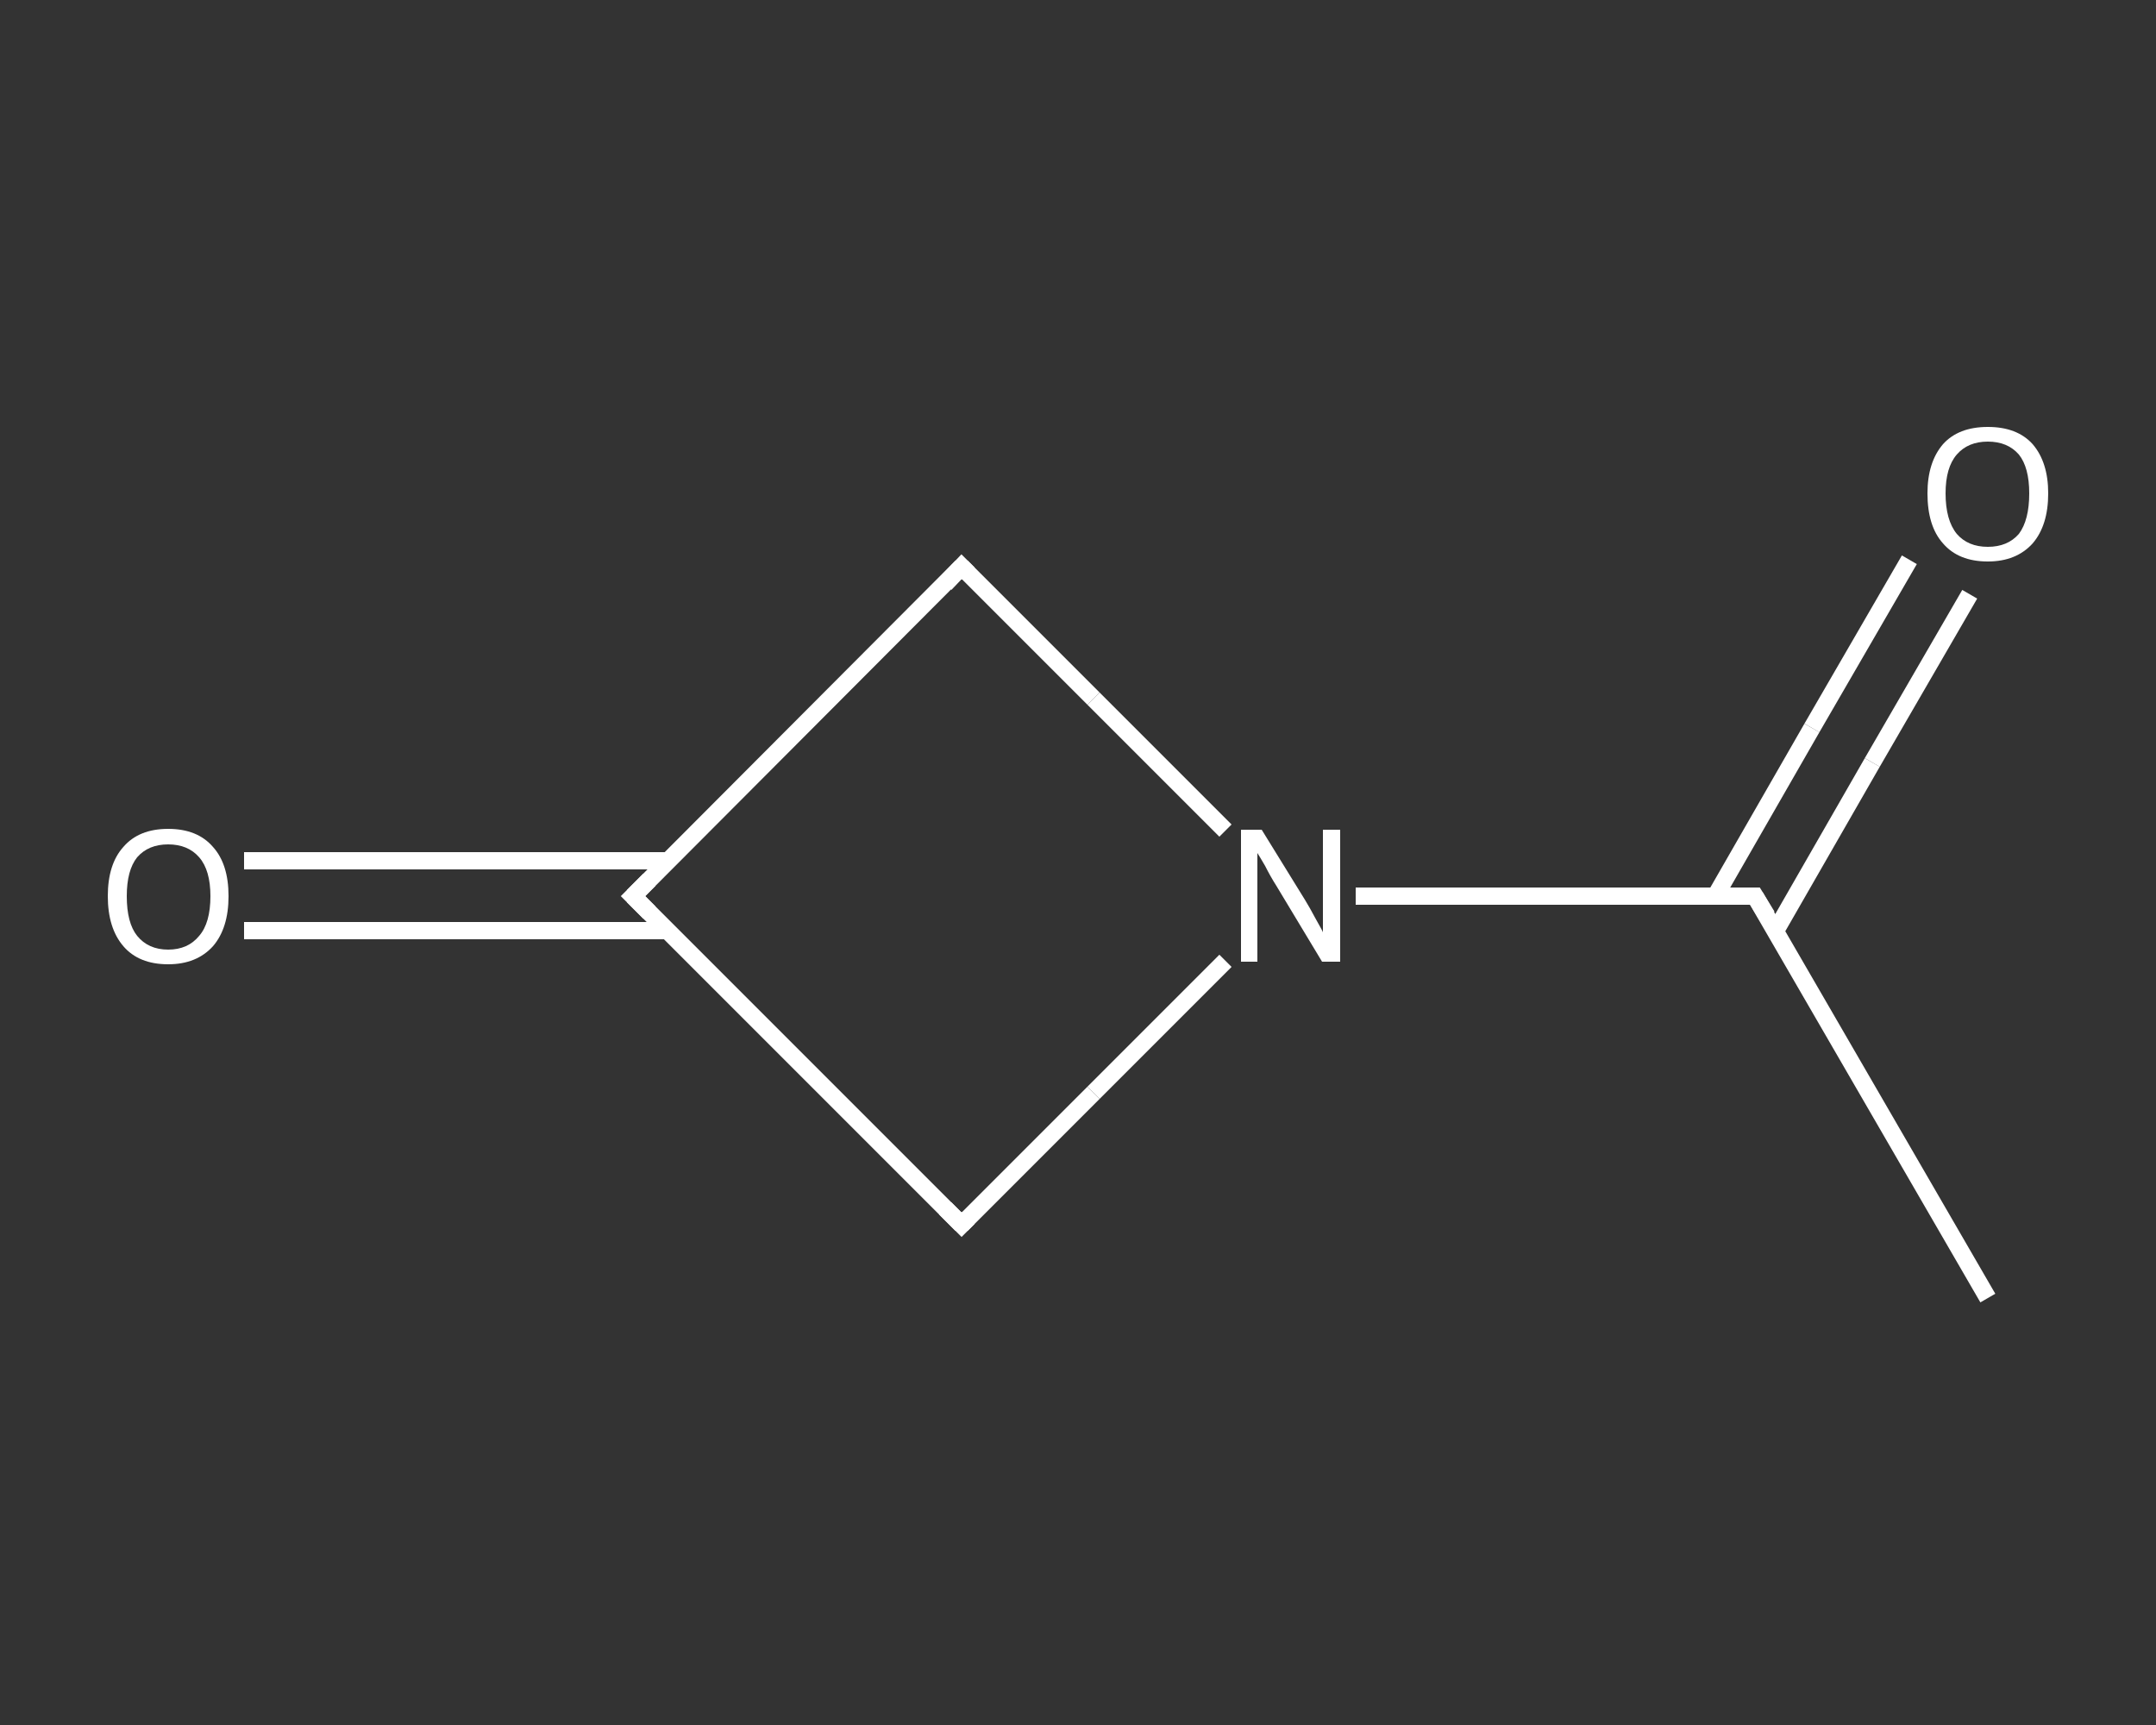 <?xml version='1.0' encoding='iso-8859-1'?>
<svg version='1.1' baseProfile='full'
              xmlns='http://www.w3.org/2000/svg'
                      xmlns:rdkit='http://www.rdkit.org/xml'
                      xmlns:xlink='http://www.w3.org/1999/xlink'
                  xml:space='preserve'
width='250px' height='200px' viewBox='0 0 250 200'>
<rect x="0" y="0" width="250" height="200" fill="#333333" stroke="none"/>
<!-- END OF HEADER -->
<rect style='opacity:1.0;fill:transparent;stroke:none' width='250.0' height='200.0' x='0.0' y='0.0'> </rect>
<path class='bond-0 atom-0 atom-1' d='M 230.5,150.5 L 203.5,103.9' style='fill:none;fill-rule:evenodd;stroke:#FFFFFF;stroke-width:2.0px;stroke-linecap:butt;stroke-linejoin:miter;stroke-opacity:1' />
<path class='bond-1 atom-1 atom-2' d='M 205.9,107.9 L 217.1,88.4' style='fill:none;fill-rule:evenodd;stroke:#FFFFFF;stroke-width:2.0px;stroke-linecap:butt;stroke-linejoin:miter;stroke-opacity:1' />
<path class='bond-1 atom-1 atom-2' d='M 217.1,88.4 L 228.4,68.9' style='fill:none;fill-rule:evenodd;stroke:#FFFFFF;stroke-width:2.0px;stroke-linecap:butt;stroke-linejoin:miter;stroke-opacity:1' />
<path class='bond-1 atom-1 atom-2' d='M 198.9,103.9 L 210.1,84.4' style='fill:none;fill-rule:evenodd;stroke:#FFFFFF;stroke-width:2.0px;stroke-linecap:butt;stroke-linejoin:miter;stroke-opacity:1' />
<path class='bond-1 atom-1 atom-2' d='M 210.1,84.4 L 221.4,64.9' style='fill:none;fill-rule:evenodd;stroke:#FFFFFF;stroke-width:2.0px;stroke-linecap:butt;stroke-linejoin:miter;stroke-opacity:1' />
<path class='bond-2 atom-1 atom-3' d='M 203.5,103.9 L 180.4,103.9' style='fill:none;fill-rule:evenodd;stroke:#FFFFFF;stroke-width:2.0px;stroke-linecap:butt;stroke-linejoin:miter;stroke-opacity:1' />
<path class='bond-2 atom-1 atom-3' d='M 180.4,103.9 L 157.2,103.9' style='fill:none;fill-rule:evenodd;stroke:#FFFFFF;stroke-width:2.0px;stroke-linecap:butt;stroke-linejoin:miter;stroke-opacity:1' />
<path class='bond-3 atom-3 atom-4' d='M 142.1,111.4 L 126.8,126.7' style='fill:none;fill-rule:evenodd;stroke:#FFFFFF;stroke-width:2.0px;stroke-linecap:butt;stroke-linejoin:miter;stroke-opacity:1' />
<path class='bond-3 atom-3 atom-4' d='M 126.8,126.7 L 111.5,142.0' style='fill:none;fill-rule:evenodd;stroke:#FFFFFF;stroke-width:2.0px;stroke-linecap:butt;stroke-linejoin:miter;stroke-opacity:1' />
<path class='bond-4 atom-4 atom-5' d='M 111.5,142.0 L 73.4,103.9' style='fill:none;fill-rule:evenodd;stroke:#FFFFFF;stroke-width:2.0px;stroke-linecap:butt;stroke-linejoin:miter;stroke-opacity:1' />
<path class='bond-5 atom-5 atom-6' d='M 77.5,99.8 L 52.9,99.8' style='fill:none;fill-rule:evenodd;stroke:#FFFFFF;stroke-width:2.0px;stroke-linecap:butt;stroke-linejoin:miter;stroke-opacity:1' />
<path class='bond-5 atom-5 atom-6' d='M 52.9,99.8 L 28.3,99.8' style='fill:none;fill-rule:evenodd;stroke:#FFFFFF;stroke-width:2.0px;stroke-linecap:butt;stroke-linejoin:miter;stroke-opacity:1' />
<path class='bond-5 atom-5 atom-6' d='M 77.5,107.9 L 52.9,107.9' style='fill:none;fill-rule:evenodd;stroke:#FFFFFF;stroke-width:2.0px;stroke-linecap:butt;stroke-linejoin:miter;stroke-opacity:1' />
<path class='bond-5 atom-5 atom-6' d='M 52.9,107.9 L 28.3,107.9' style='fill:none;fill-rule:evenodd;stroke:#FFFFFF;stroke-width:2.0px;stroke-linecap:butt;stroke-linejoin:miter;stroke-opacity:1' />
<path class='bond-6 atom-5 atom-7' d='M 73.4,103.9 L 111.5,65.7' style='fill:none;fill-rule:evenodd;stroke:#FFFFFF;stroke-width:2.0px;stroke-linecap:butt;stroke-linejoin:miter;stroke-opacity:1' />
<path class='bond-7 atom-7 atom-3' d='M 111.5,65.7 L 126.8,81.0' style='fill:none;fill-rule:evenodd;stroke:#FFFFFF;stroke-width:2.0px;stroke-linecap:butt;stroke-linejoin:miter;stroke-opacity:1' />
<path class='bond-7 atom-7 atom-3' d='M 126.8,81.0 L 142.1,96.3' style='fill:none;fill-rule:evenodd;stroke:#FFFFFF;stroke-width:2.0px;stroke-linecap:butt;stroke-linejoin:miter;stroke-opacity:1' />
<path d='M 204.9,106.2 L 203.5,103.9 L 202.4,103.9' style='fill:none;stroke:#FFFFFF;stroke-width:2.0px;stroke-linecap:butt;stroke-linejoin:miter;stroke-opacity:1;' />
<path d='M 112.3,141.2 L 111.5,142.0 L 109.6,140.1' style='fill:none;stroke:#FFFFFF;stroke-width:2.0px;stroke-linecap:butt;stroke-linejoin:miter;stroke-opacity:1;' />
<path d='M 75.3,105.8 L 73.4,103.9 L 75.3,102.0' style='fill:none;stroke:#FFFFFF;stroke-width:2.0px;stroke-linecap:butt;stroke-linejoin:miter;stroke-opacity:1;' />
<path d='M 109.6,67.7 L 111.5,65.7 L 112.3,66.5' style='fill:none;stroke:#FFFFFF;stroke-width:2.0px;stroke-linecap:butt;stroke-linejoin:miter;stroke-opacity:1;' />
<path class='atom-2' d='M 223.5 57.2
Q 223.5 53.6, 225.3 51.5
Q 227.1 49.5, 230.5 49.5
Q 233.9 49.5, 235.7 51.5
Q 237.5 53.6, 237.5 57.2
Q 237.5 60.9, 235.7 63.0
Q 233.8 65.1, 230.5 65.1
Q 227.1 65.1, 225.3 63.0
Q 223.5 61.0, 223.5 57.2
M 230.5 63.4
Q 232.8 63.4, 234.1 61.9
Q 235.3 60.3, 235.3 57.2
Q 235.3 54.2, 234.1 52.7
Q 232.8 51.2, 230.5 51.2
Q 228.2 51.2, 226.9 52.7
Q 225.6 54.2, 225.6 57.2
Q 225.6 60.3, 226.9 61.9
Q 228.2 63.4, 230.5 63.4
' fill='#FFFFFF'/>
<path class='atom-3' d='M 146.3 96.2
L 151.3 104.3
Q 151.8 105.1, 152.6 106.6
Q 153.4 108.0, 153.4 108.1
L 153.4 96.2
L 155.4 96.2
L 155.4 111.5
L 153.3 111.5
L 148.0 102.7
Q 147.3 101.6, 146.7 100.4
Q 146.0 99.2, 145.8 98.9
L 145.8 111.5
L 143.9 111.5
L 143.9 96.2
L 146.3 96.2
' fill='#FFFFFF'/>
<path class='atom-6' d='M 12.5 103.9
Q 12.5 100.2, 14.3 98.2
Q 16.1 96.1, 19.5 96.1
Q 22.9 96.1, 24.7 98.2
Q 26.5 100.2, 26.5 103.9
Q 26.5 107.6, 24.7 109.7
Q 22.8 111.8, 19.5 111.8
Q 16.1 111.8, 14.3 109.7
Q 12.5 107.6, 12.5 103.9
M 19.5 110.1
Q 21.8 110.1, 23.1 108.5
Q 24.4 107.0, 24.4 103.9
Q 24.4 100.9, 23.1 99.4
Q 21.8 97.9, 19.5 97.9
Q 17.2 97.9, 15.9 99.4
Q 14.7 100.9, 14.7 103.9
Q 14.7 107.0, 15.9 108.5
Q 17.2 110.1, 19.5 110.1
' fill='#FFFFFF'/>
</svg>
